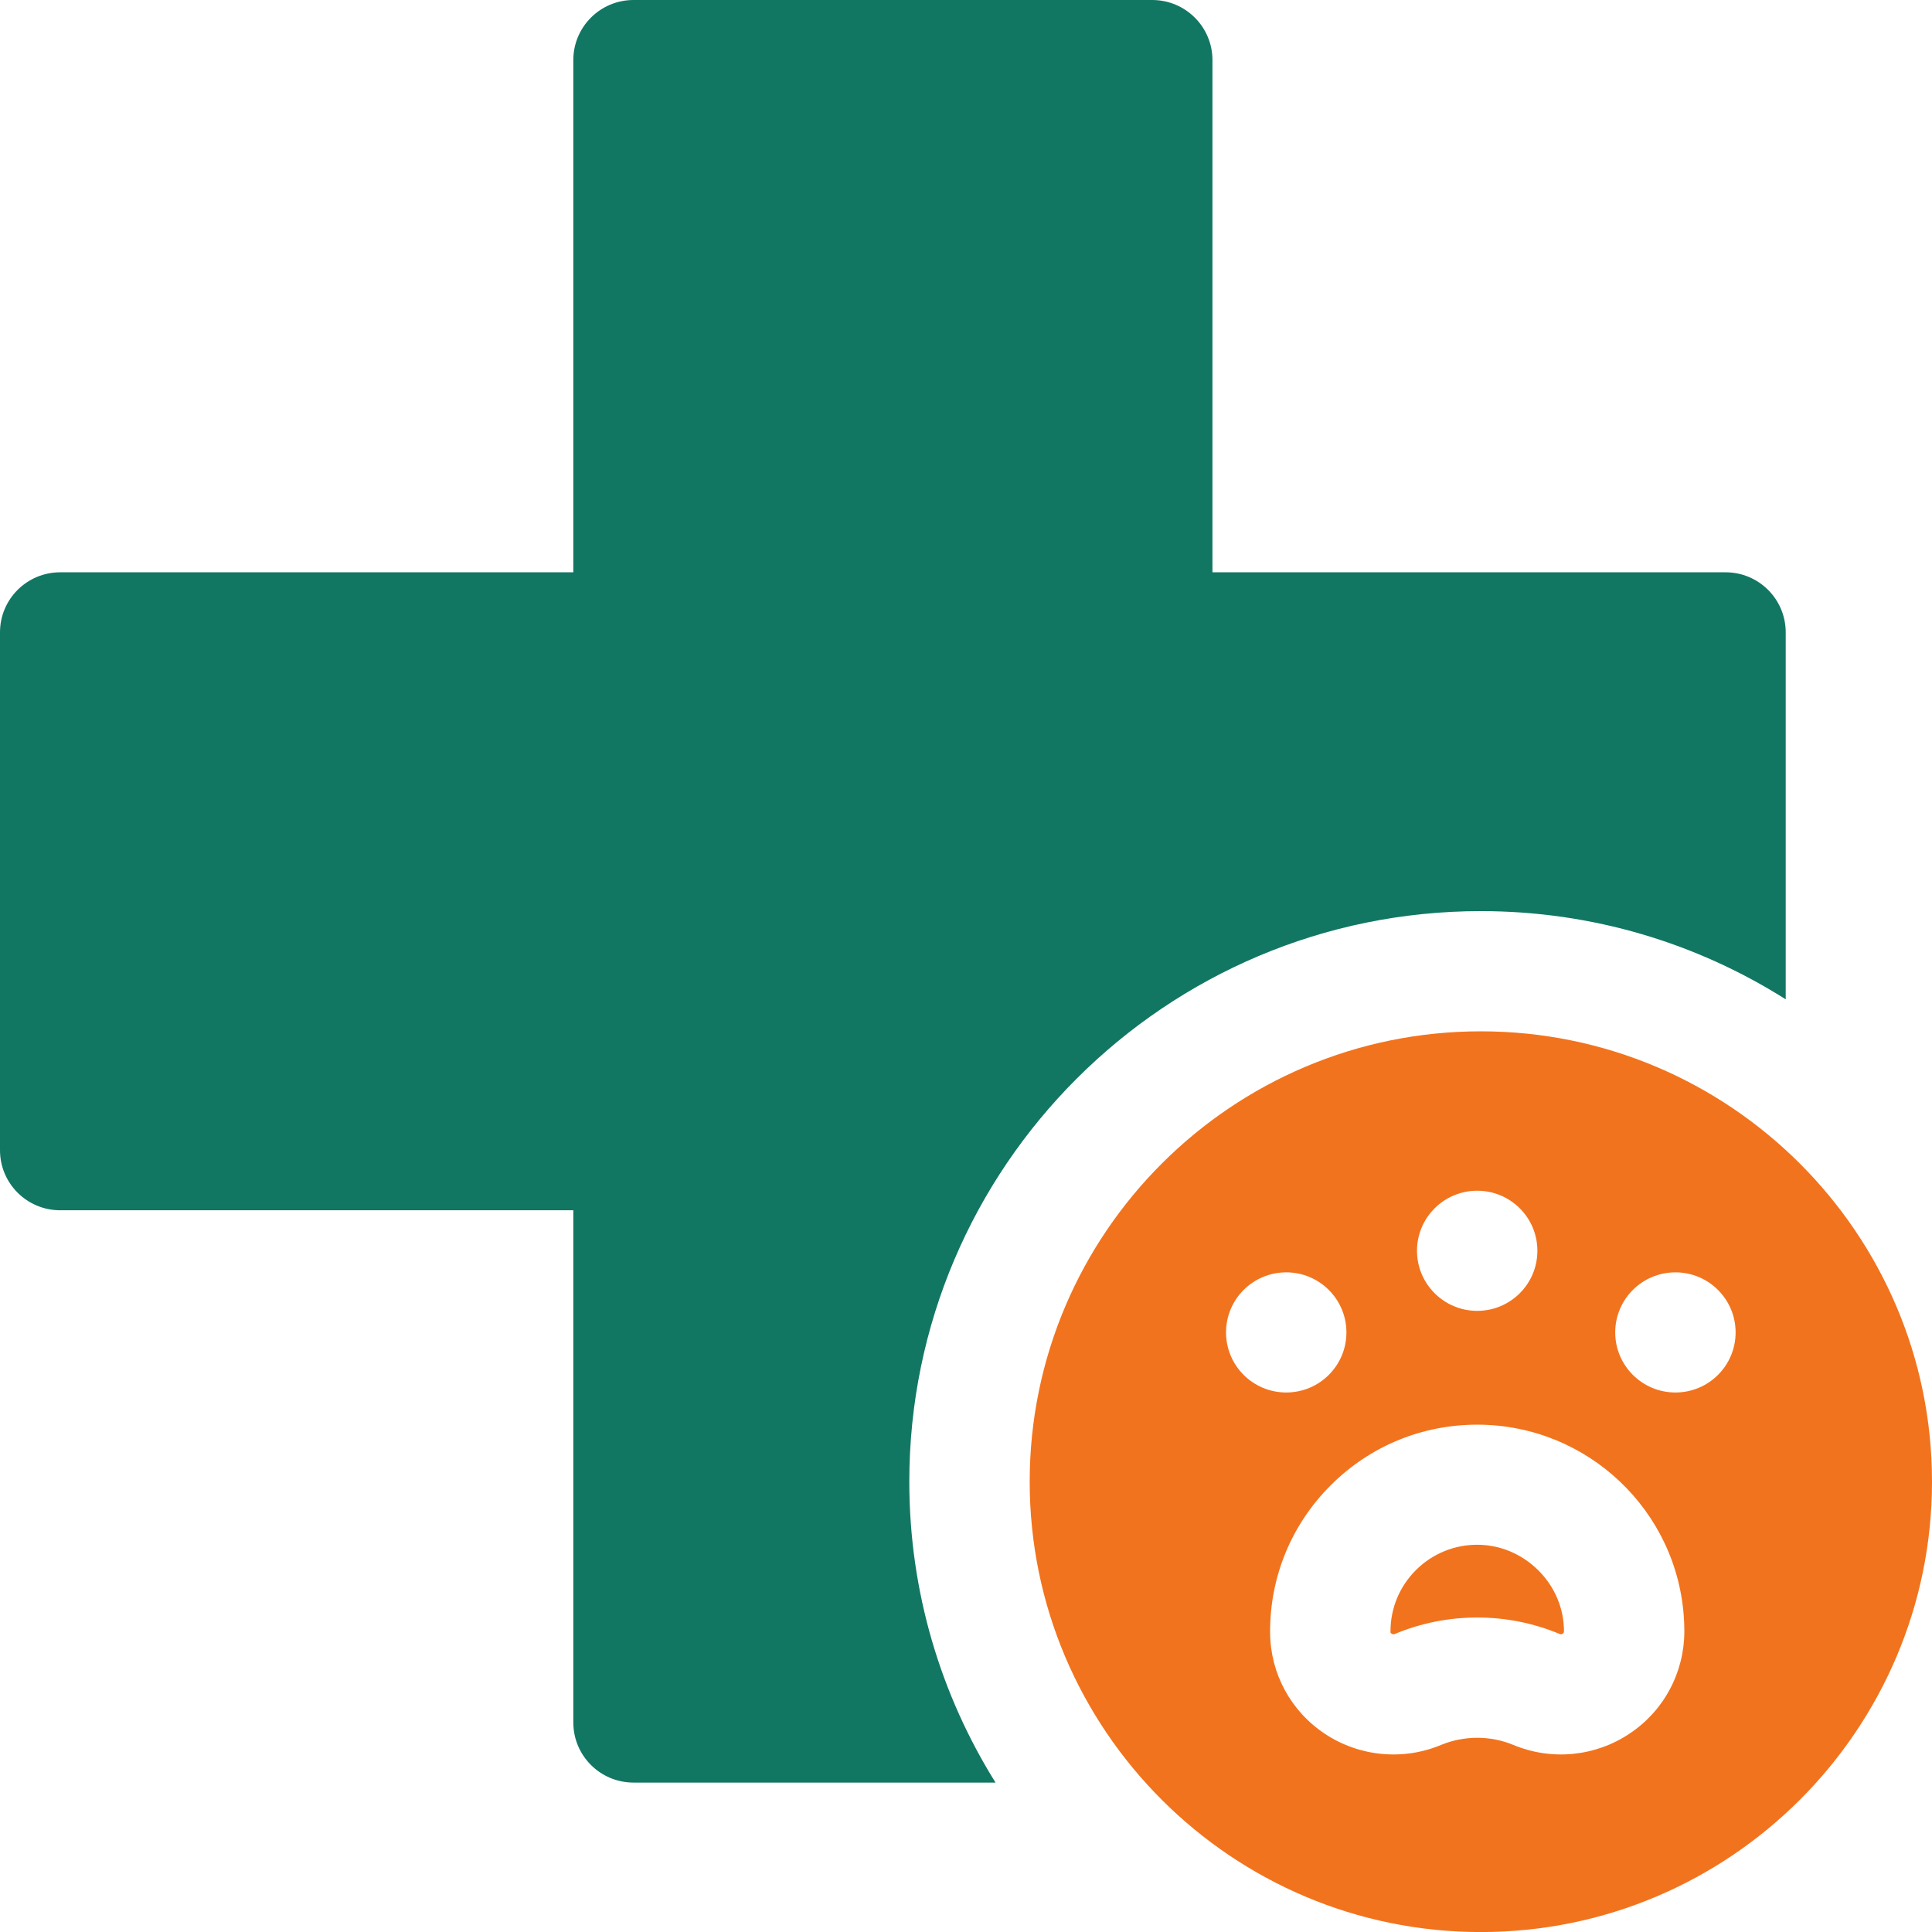 <svg width="32" height="32" viewBox="0 0 32 32" fill="none" xmlns="http://www.w3.org/2000/svg">
<g clip-path="url(#clip0_11864_33986)">
<path d="M17.055 24.541C17.055 28.654 20.407 32.001 24.527 32.001C28.648 32.001 32 28.654 32 24.541C32 20.428 28.647 17.082 24.527 17.082C20.407 17.082 17.055 20.428 17.055 24.541ZM20.307 22.069C20.307 21.519 20.753 21.074 21.304 21.074C21.854 21.074 22.301 21.519 22.301 22.069C22.301 22.619 21.854 23.064 21.304 23.064C20.753 23.064 20.307 22.619 20.307 22.069ZM26.989 28.715C26.709 28.903 26.386 29.017 26.05 29.05C25.714 29.082 25.376 29.031 25.064 28.901C24.687 28.744 24.248 28.744 23.87 28.901C23.559 29.031 23.221 29.082 22.886 29.05C22.55 29.019 22.228 28.905 21.947 28.719C21.382 28.346 21.042 27.721 21.037 27.046V27.039L21.037 27.021C21.037 26.105 21.395 25.243 22.046 24.596C22.693 23.951 23.553 23.597 24.467 23.597H24.479C26.297 23.603 27.797 25.026 27.893 26.837C27.896 26.898 27.898 26.959 27.898 27.02C27.898 27.356 27.815 27.686 27.657 27.982C27.498 28.278 27.269 28.53 26.989 28.715ZM27.75 21.074C28.301 21.074 28.747 21.519 28.747 22.069C28.747 22.619 28.301 23.064 27.75 23.064C27.2 23.064 26.753 22.618 26.753 22.069C26.753 21.519 27.2 21.074 27.75 21.074ZM25.464 20.717C25.464 21.266 25.018 21.712 24.467 21.712C23.917 21.712 23.47 21.266 23.47 20.717C23.47 20.167 23.917 19.722 24.467 19.722C25.018 19.722 25.464 20.167 25.464 20.717Z" fill="#F2731D"/>
<path d="M15.061 24.541C15.061 19.33 19.308 15.091 24.528 15.091C26.383 15.091 28.115 15.627 29.577 16.552V10.474C29.577 9.924 29.131 9.479 28.58 9.479H20.082V0.995C20.082 0.446 19.635 0 19.085 0H10.493C9.942 0 9.496 0.446 9.496 0.995V9.479H0.997C0.446 9.479 0 9.924 0 10.474V19.051C0 19.601 0.446 20.046 0.997 20.046H9.496V28.53C9.496 29.079 9.942 29.525 10.492 29.525H16.489C15.585 28.077 15.061 26.369 15.061 24.541Z" fill="#117763"/>
<path d="M23.921 25.693C24.096 25.621 24.284 25.585 24.473 25.586C25.222 25.588 25.863 26.196 25.902 26.941C25.904 26.967 25.904 26.993 25.904 27.019C25.904 27.031 25.904 27.045 25.884 27.058C25.86 27.075 25.842 27.067 25.831 27.063L25.831 27.063C25.398 26.883 24.94 26.791 24.468 26.791C23.996 26.791 23.537 26.883 23.104 27.063C23.095 27.067 23.074 27.075 23.048 27.058C23.031 27.047 23.031 27.04 23.031 27.031L23.031 27.031L23.031 27.02C23.031 26.636 23.181 26.275 23.454 26.004C23.587 25.871 23.746 25.765 23.921 25.693Z" fill="#F2731D"/>
</g>
<defs>
<clipPath id="clip0_11864_33986">
<rect width="32" height="32" fill="white"/>
</clipPath>
</defs>
</svg>
